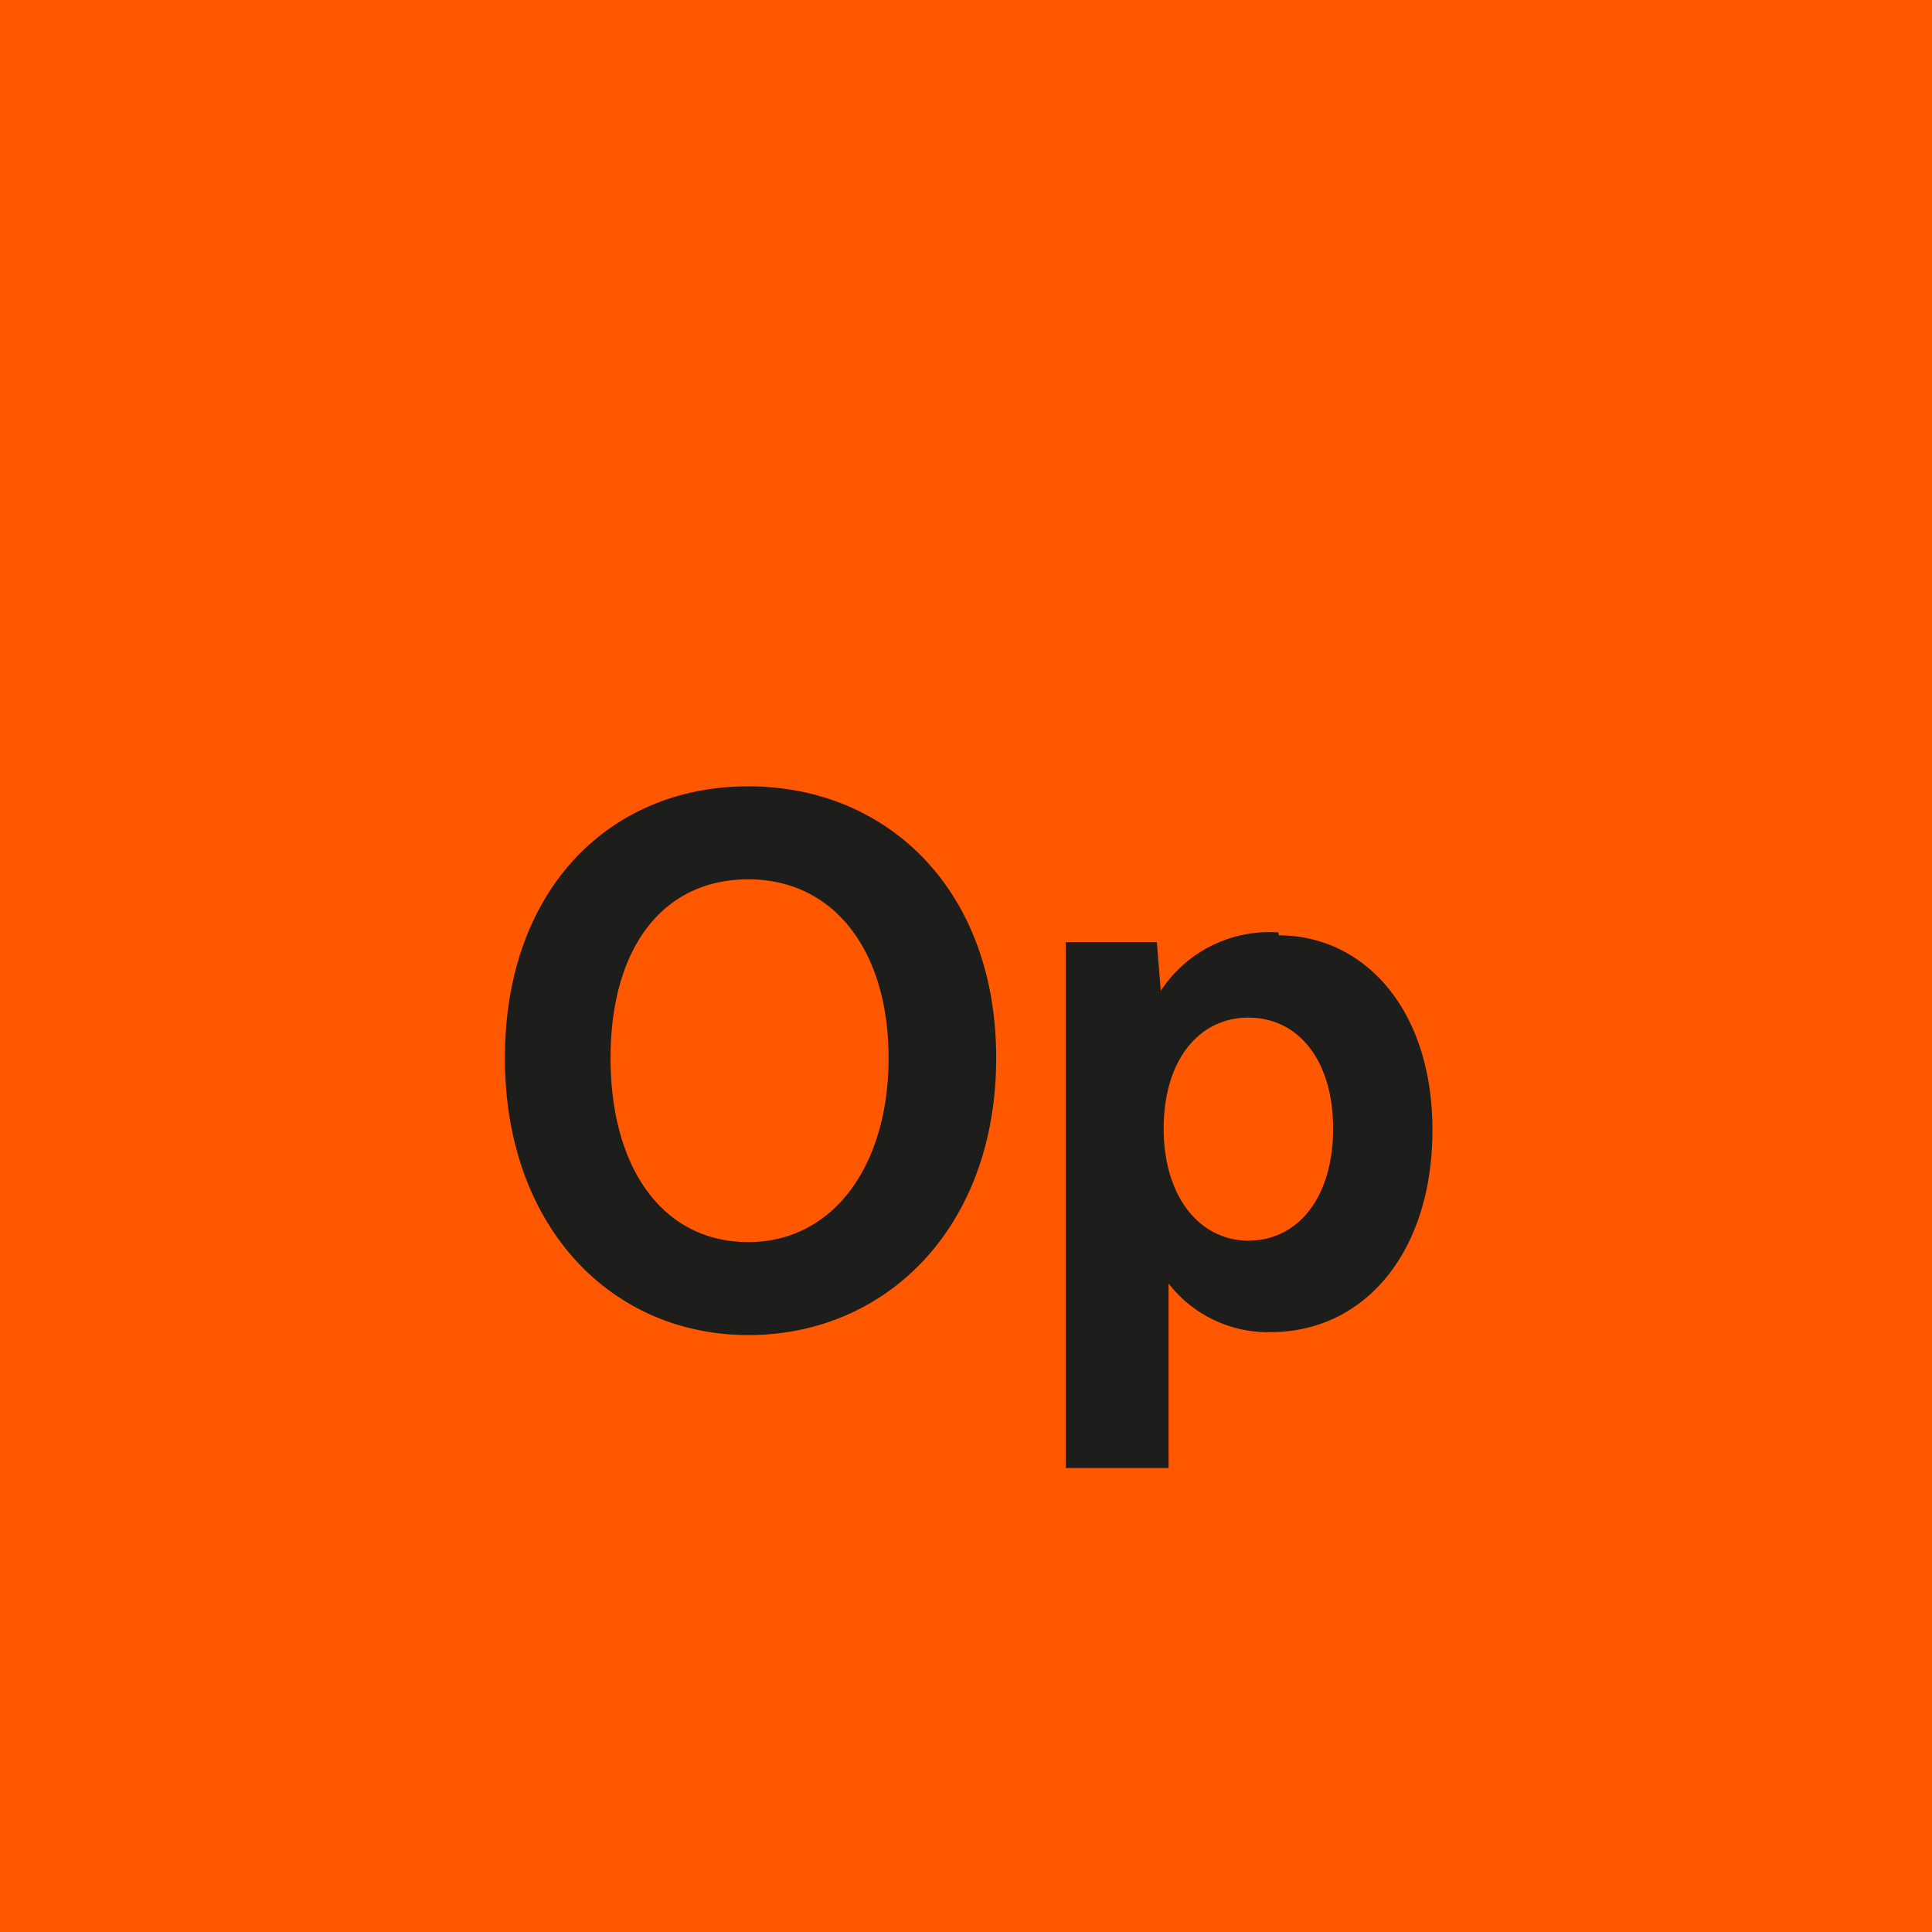 <svg id="Ebene_1" data-name="Ebene 1" xmlns="http://www.w3.org/2000/svg" viewBox="0 0 39.68 39.68"><defs><style>.cls-1{fill:#ff5800;}.cls-2{fill:#1d1d1b;}</style></defs><rect class="cls-1" width="39.68" height="39.68"/><path class="cls-2" d="M25.64,25.48c-1,0-1.74-.9-1.74-2.3s.72-2.28,1.74-2.28,1.74.87,1.74,2.28-.72,2.3-1.74,2.3m.62-6.33a2.67,2.67,0,0,0-2.42,1.2l-.08-1H21.89v10.8H24V26.36a2.58,2.58,0,0,0,2.09,1c1.95,0,3.33-1.66,3.33-4.15s-1.41-4-3.16-4M15.37,25.51c-1.76,0-2.83-1.52-2.83-3.78s1.07-3.67,2.83-3.67,2.88,1.47,2.88,3.67-1.13,3.78-2.88,3.78m0,1.91c2.85,0,5.09-2.23,5.09-5.69s-2.24-5.58-5.09-5.58-5,2.12-5,5.58,2.18,5.69,5,5.69"/></svg>